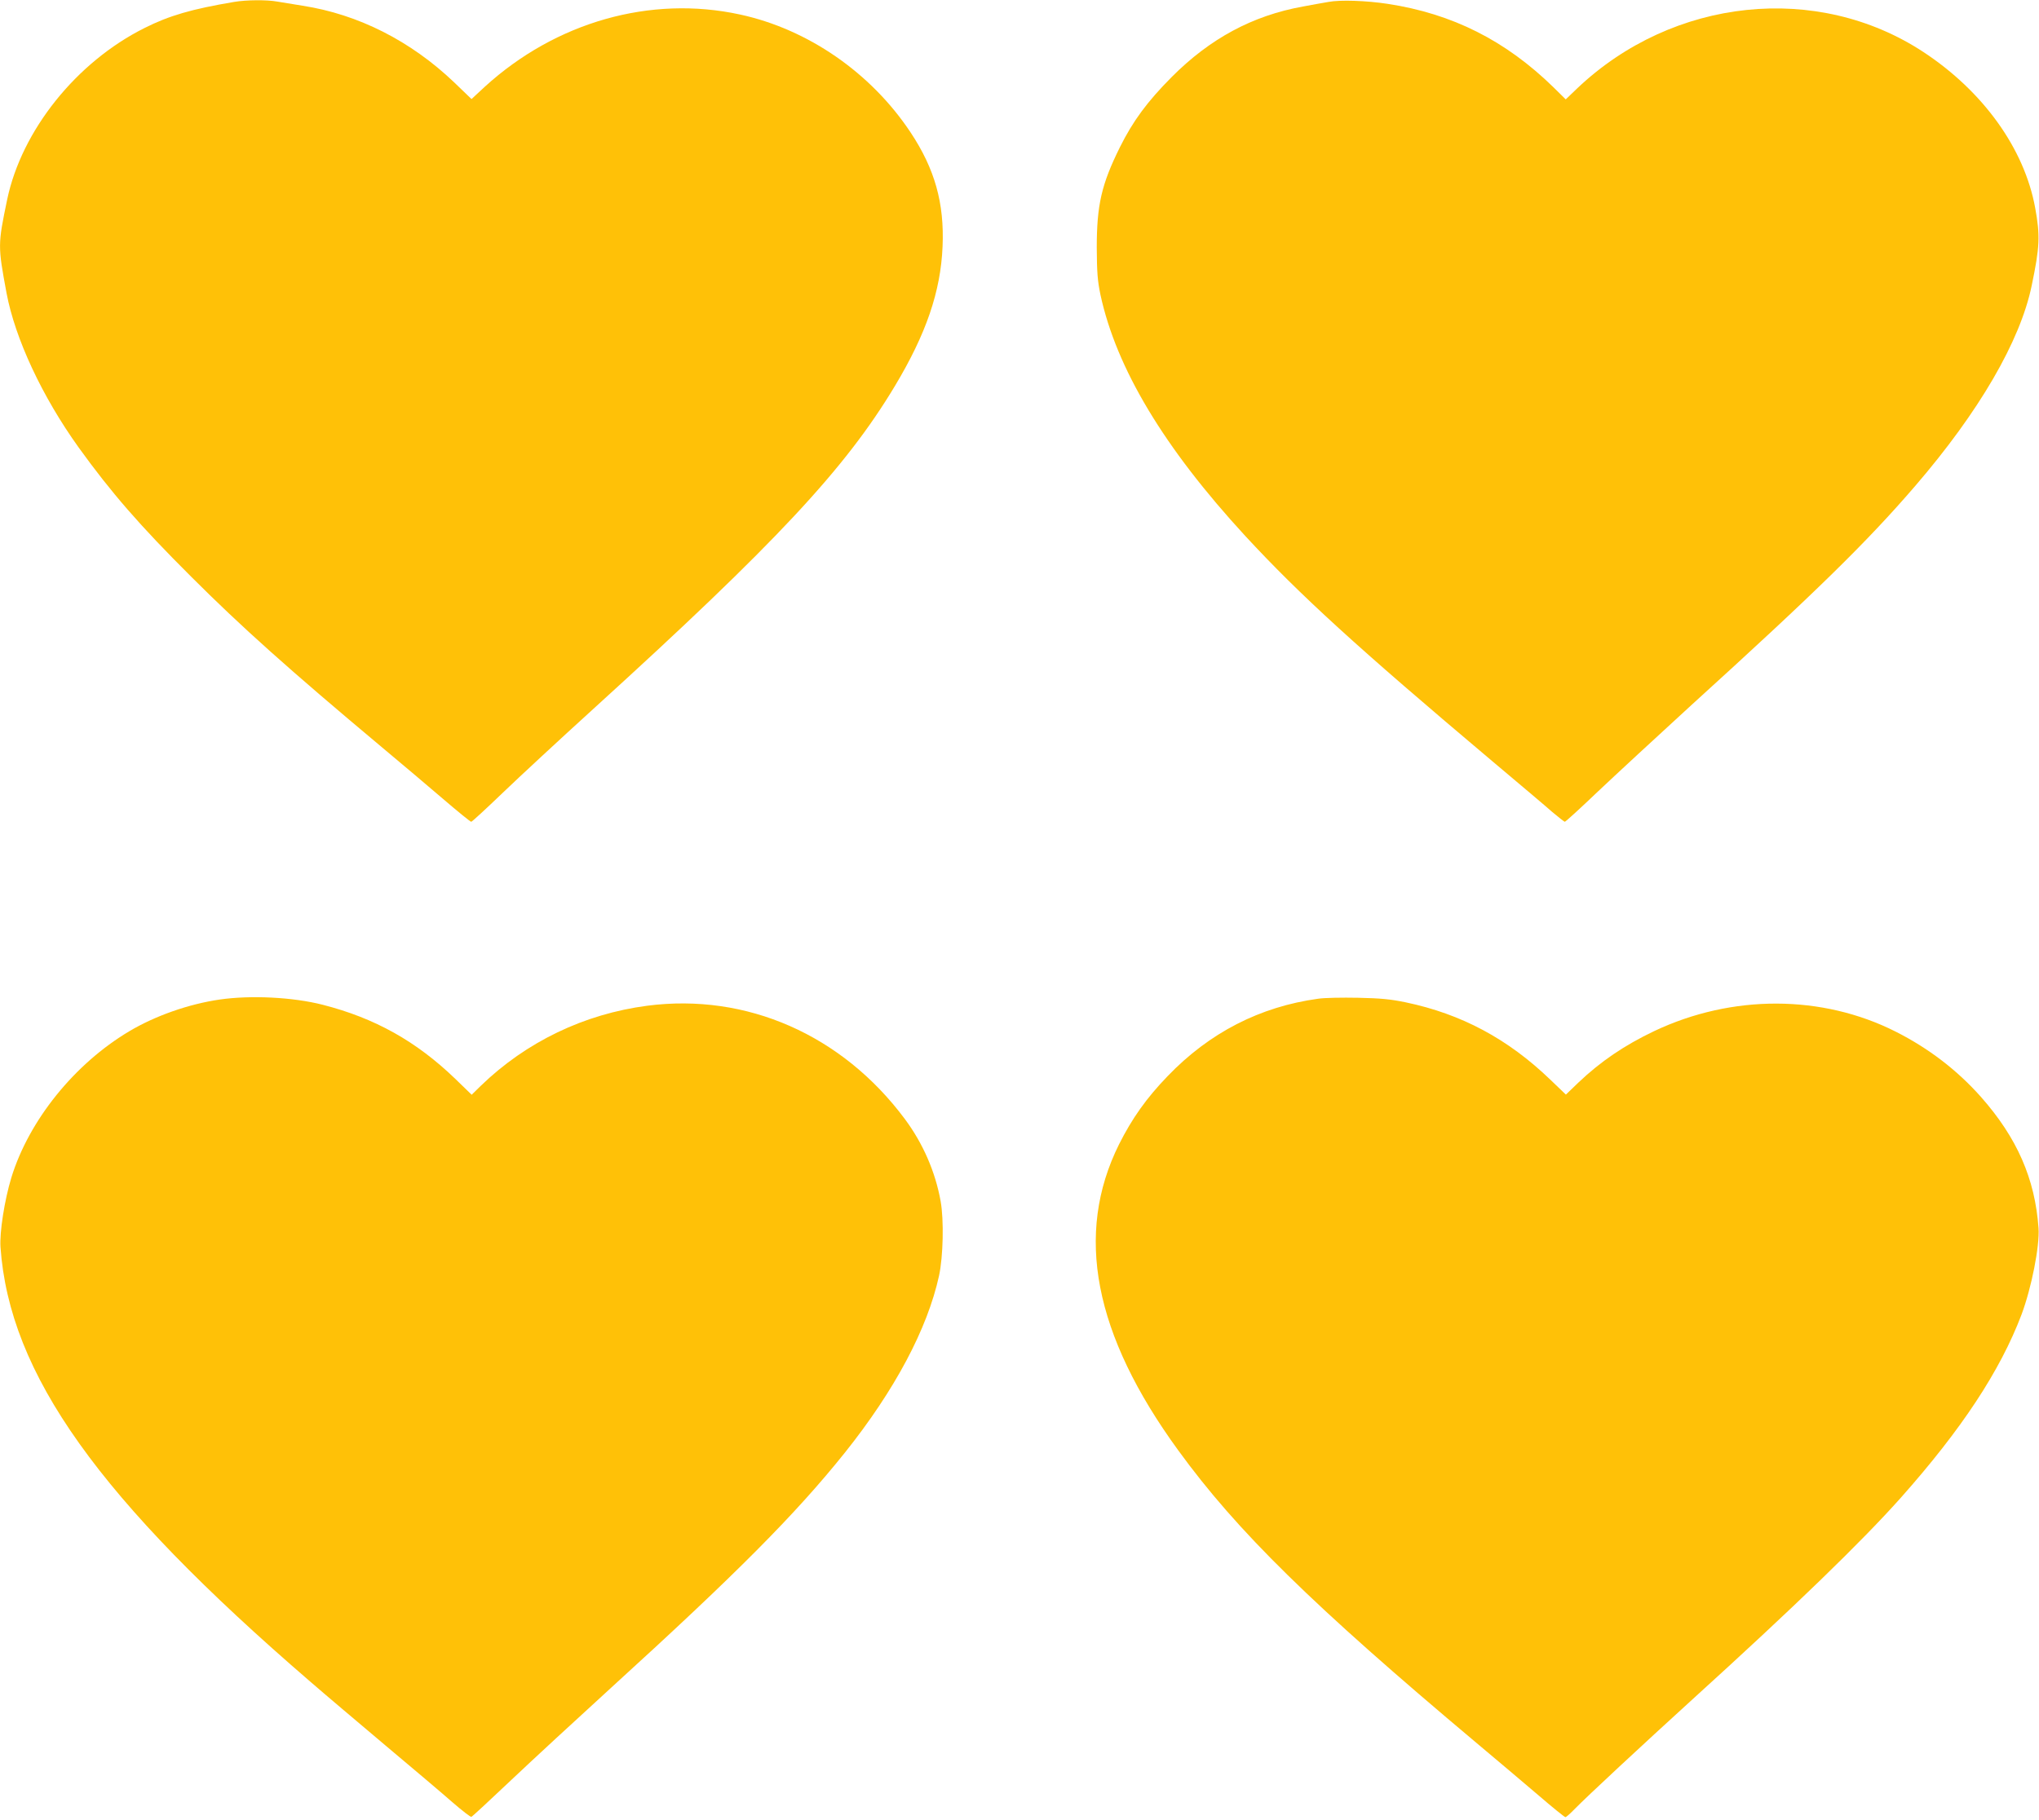 <?xml version="1.0" standalone="no"?>
<!DOCTYPE svg PUBLIC "-//W3C//DTD SVG 20010904//EN"
 "http://www.w3.org/TR/2001/REC-SVG-20010904/DTD/svg10.dtd">
<svg version="1.0" xmlns="http://www.w3.org/2000/svg"
 width="1280pt" height="1143pt" viewBox="0 0 1280 1143"
 preserveAspectRatio="xMidYMid meet">
<g transform="translate(0,1143) scale(0.1,-0.1)"
fill="#ffc107" stroke="none">
<path d="M1470 11418 c-267 -45 -408 -86 -563 -164 -428 -214 -771 -643 -862
-1077 -59 -284 -59 -290 -4 -587 54 -287 224 -651 453 -970 204 -283 383 -489
705 -810 317 -317 618 -586 1196 -1070 121 -101 295 -248 387 -327 92 -79 171
-143 176 -143 5 0 94 82 198 182 104 100 360 337 569 527 1146 1042 1581 1508
1892 2026 197 328 288 594 300 876 12 274 -49 489 -201 718 -249 375 -645 648
-1071 740 -561 122 -1156 -47 -1602 -454 l-83 -77 -108 104 c-273 261 -603
428 -952 482 -58 9 -129 21 -159 26 -65 12 -195 11 -271 -2z"/>
<path d="M8340 11418 c-30 -5 -103 -18 -161 -29 -316 -57 -583 -201 -824 -443
-153 -154 -243 -276 -325 -441 -115 -232 -145 -362 -145 -630 1 -158 5 -207
23 -295 100 -463 399 -961 909 -1515 343 -371 702 -699 1548 -1412 171 -144
342 -288 380 -322 39 -33 74 -60 78 -61 5 0 98 85 207 189 110 104 374 348
587 543 783 711 1106 1028 1407 1378 400 465 658 908 730 1256 51 244 54 314
22 489 -68 372 -326 731 -701 978 -666 438 -1572 343 -2173 -227 l-73 -70 -77
76 c-300 293 -634 462 -1042 524 -131 20 -297 26 -370 12z"/>
<path d="M1380 5154 c-194 -28 -405 -102 -568 -199 -345 -205 -631 -561 -741
-920 -43 -142 -74 -342 -68 -435 56 -798 617 -1585 1947 -2731 85 -74 297
-253 470 -399 173 -145 363 -306 422 -358 60 -52 112 -92 117 -90 5 1 117 105
248 229 131 124 416 387 633 585 782 712 1154 1086 1464 1473 313 392 518 777
591 1111 26 121 31 349 10 467 -33 185 -111 364 -225 517 -393 528 -993 792
-1617 711 -396 -52 -760 -227 -1045 -503 l-57 -56 -103 100 c-245 236 -504
381 -832 465 -187 48 -452 61 -646 33z"/>
<path d="M8275 5159 c-365 -50 -683 -213 -946 -487 -133 -138 -222 -264 -304
-427 -280 -563 -159 -1193 371 -1921 369 -508 843 -973 1874 -1839 124 -104
298 -251 387 -327 88 -76 165 -138 170 -138 5 0 31 23 58 51 76 78 428 405
740 689 638 579 1062 990 1307 1265 383 431 624 797 758 1150 63 168 115 432
107 544 -22 310 -135 567 -361 823 -149 168 -329 306 -535 410 -463 234 -1028
235 -1516 4 -189 -90 -337 -191 -476 -323 l-79 -76 -98 94 c-266 256 -558 412
-906 485 -96 20 -158 26 -301 29 -99 2 -211 0 -250 -6z"/>
</g>
</svg>
